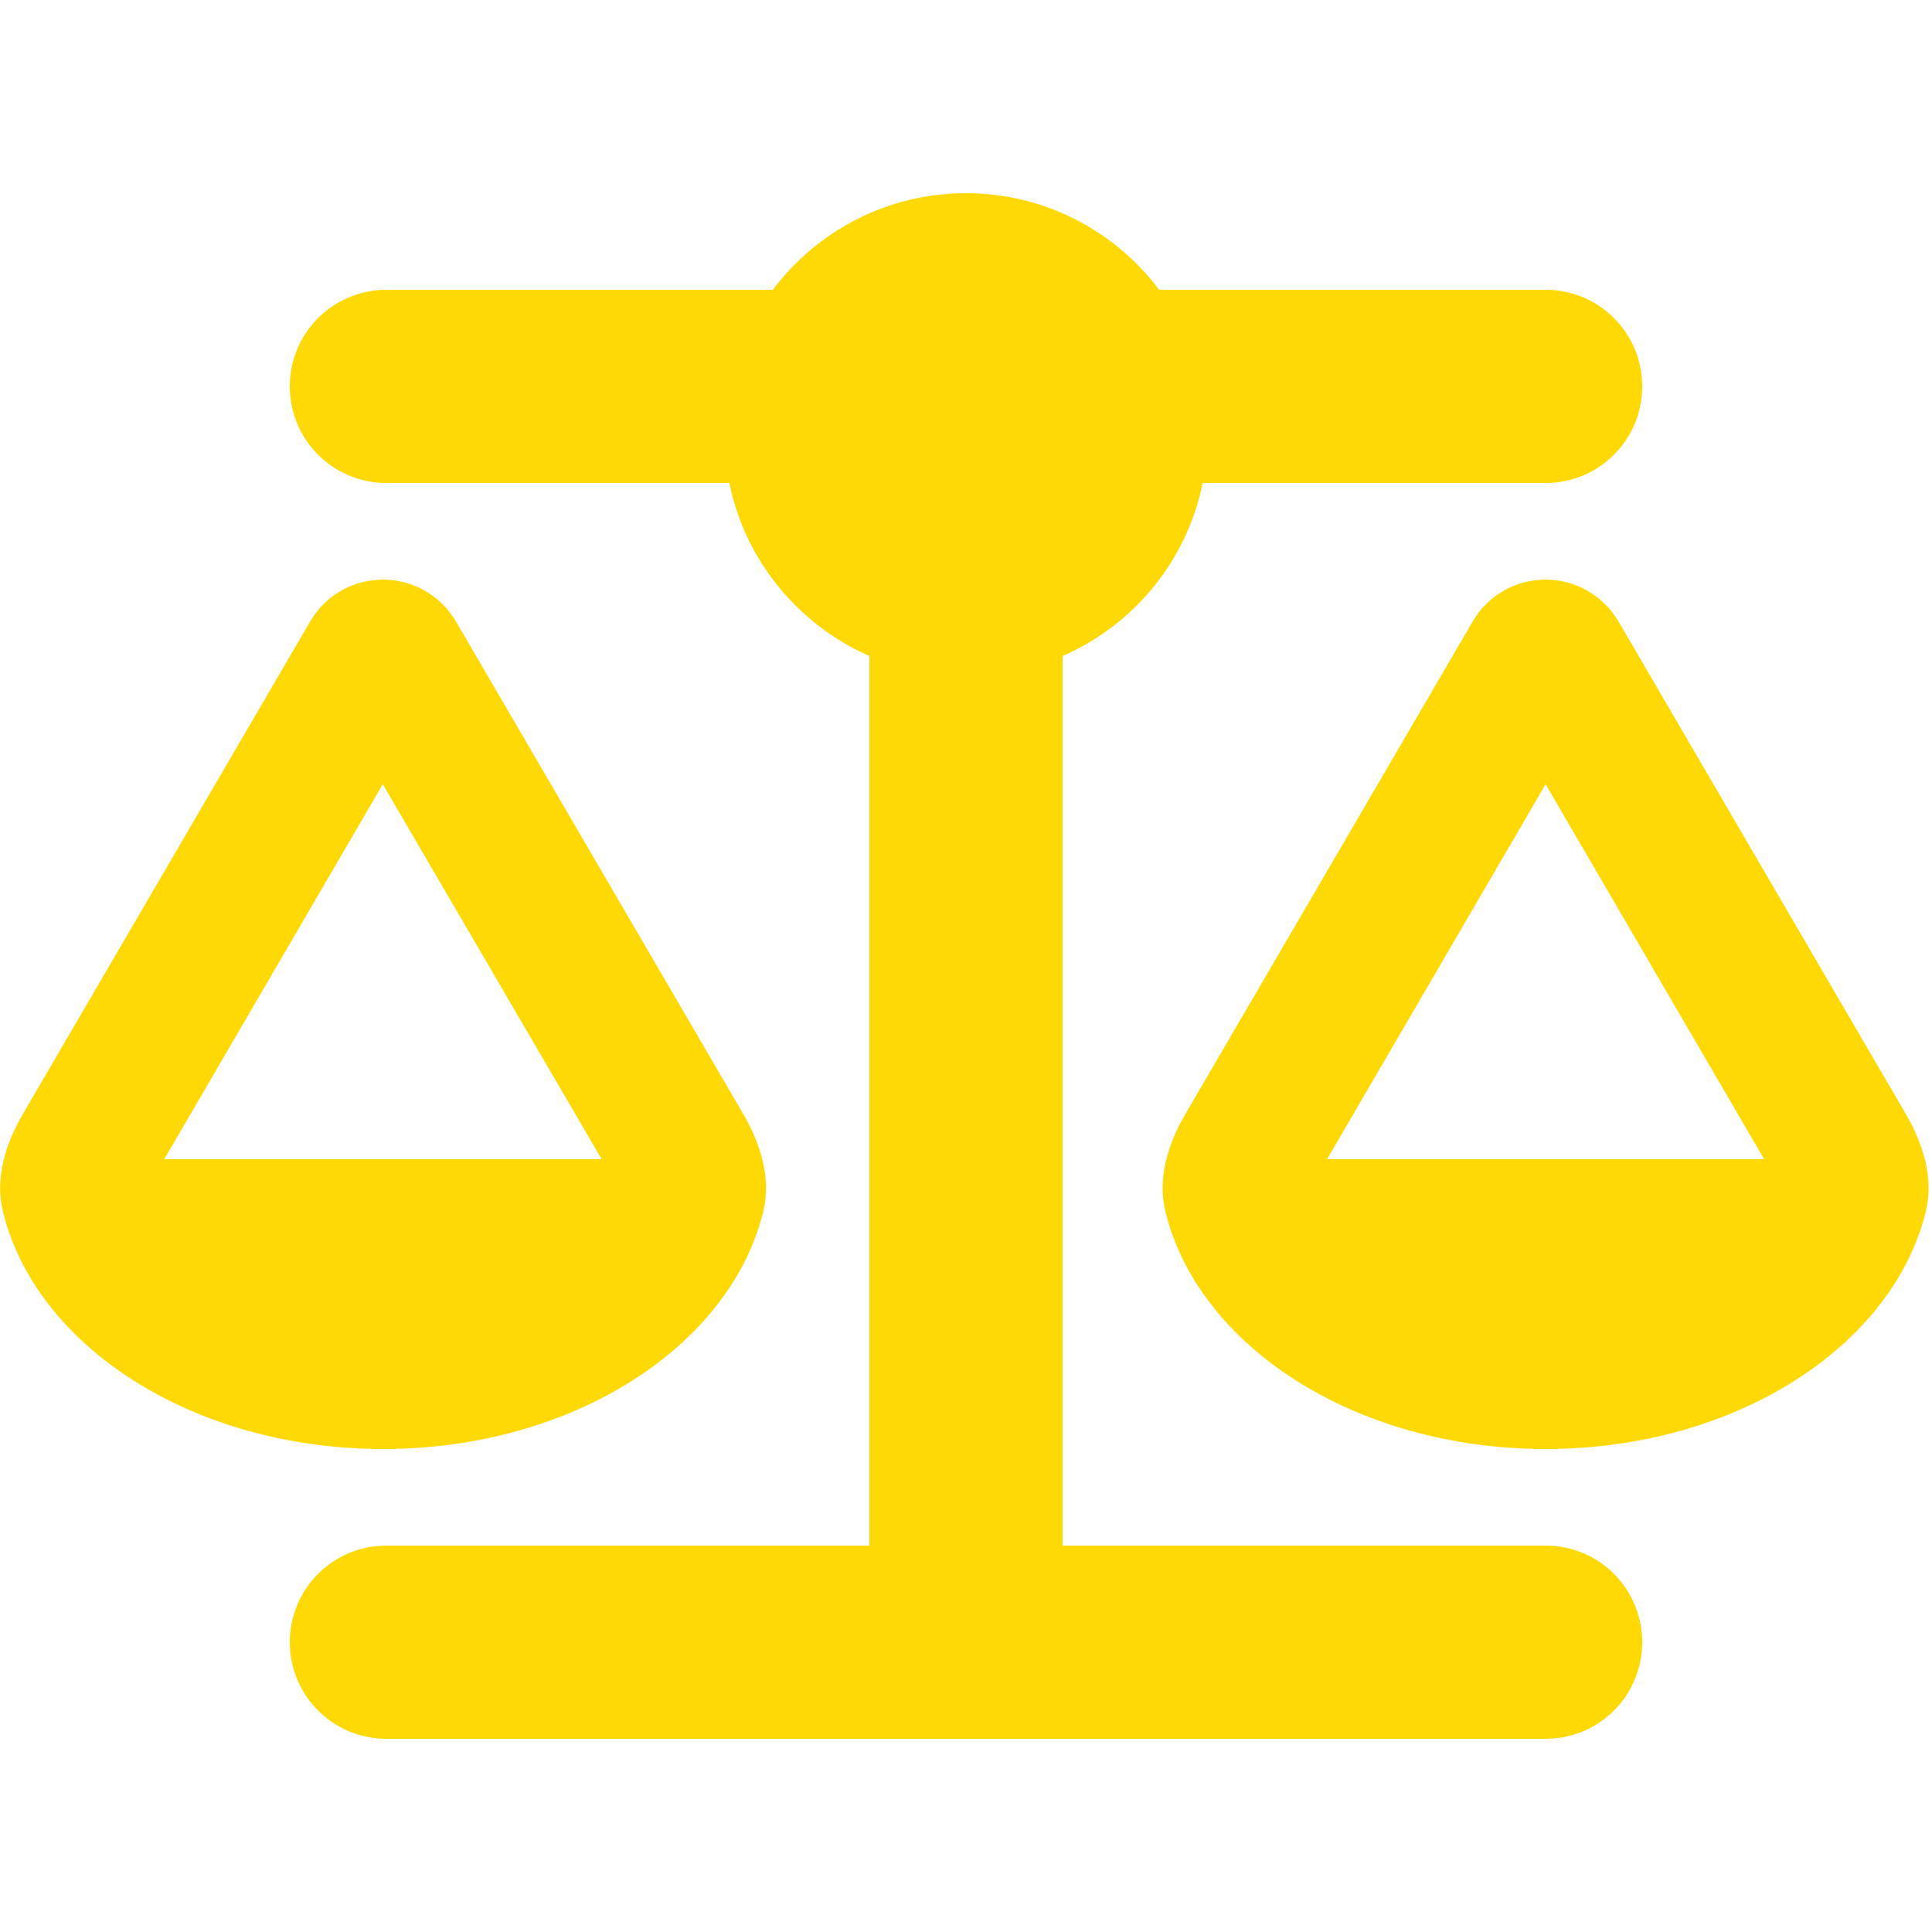 <svg width="24" height="24" viewBox="0 0 24 24" fill="none" xmlns="http://www.w3.org/2000/svg">
<path d="M14.4 3.6H19.2C19.864 3.6 20.4 4.136 20.4 4.8C20.4 5.464 19.864 6 19.2 6H14.94C14.745 6.967 14.081 7.766 13.2 8.149V19.2H19.2C19.864 19.2 20.4 19.736 20.4 20.4C20.4 21.064 19.864 21.6 19.2 21.6H4.8C4.136 21.6 3.6 21.064 3.6 20.4C3.6 19.736 4.136 19.2 4.8 19.2H10.8V8.149C9.919 7.762 9.255 6.964 9.06 6H4.8C4.136 6 3.6 5.464 3.6 4.8C3.6 4.136 4.136 3.6 4.8 3.6H9.6C10.148 2.872 11.018 2.4 12 2.4C12.982 2.4 13.852 2.872 14.4 3.6ZM16.485 14.4H21.915L19.2 9.742L16.485 14.4ZM19.2 18C16.841 18 14.88 16.725 14.475 15.041C14.377 14.629 14.512 14.205 14.726 13.837L18.296 7.717C18.484 7.395 18.829 7.2 19.2 7.2C19.571 7.2 19.916 7.399 20.104 7.717L23.674 13.837C23.887 14.205 24.023 14.629 23.925 15.041C23.52 16.721 21.559 18 19.2 18ZM4.755 9.742L2.04 14.4H7.474L4.755 9.742ZM0.034 15.041C-0.064 14.629 0.071 14.205 0.285 13.837L3.855 7.717C4.042 7.395 4.387 7.2 4.759 7.2C5.13 7.2 5.475 7.399 5.662 7.717L9.232 13.837C9.446 14.205 9.581 14.629 9.484 15.041C9.079 16.721 7.117 18 4.759 18C2.4 18 0.439 16.725 0.034 15.041Z" fill="#FFD905"/>
</svg>
